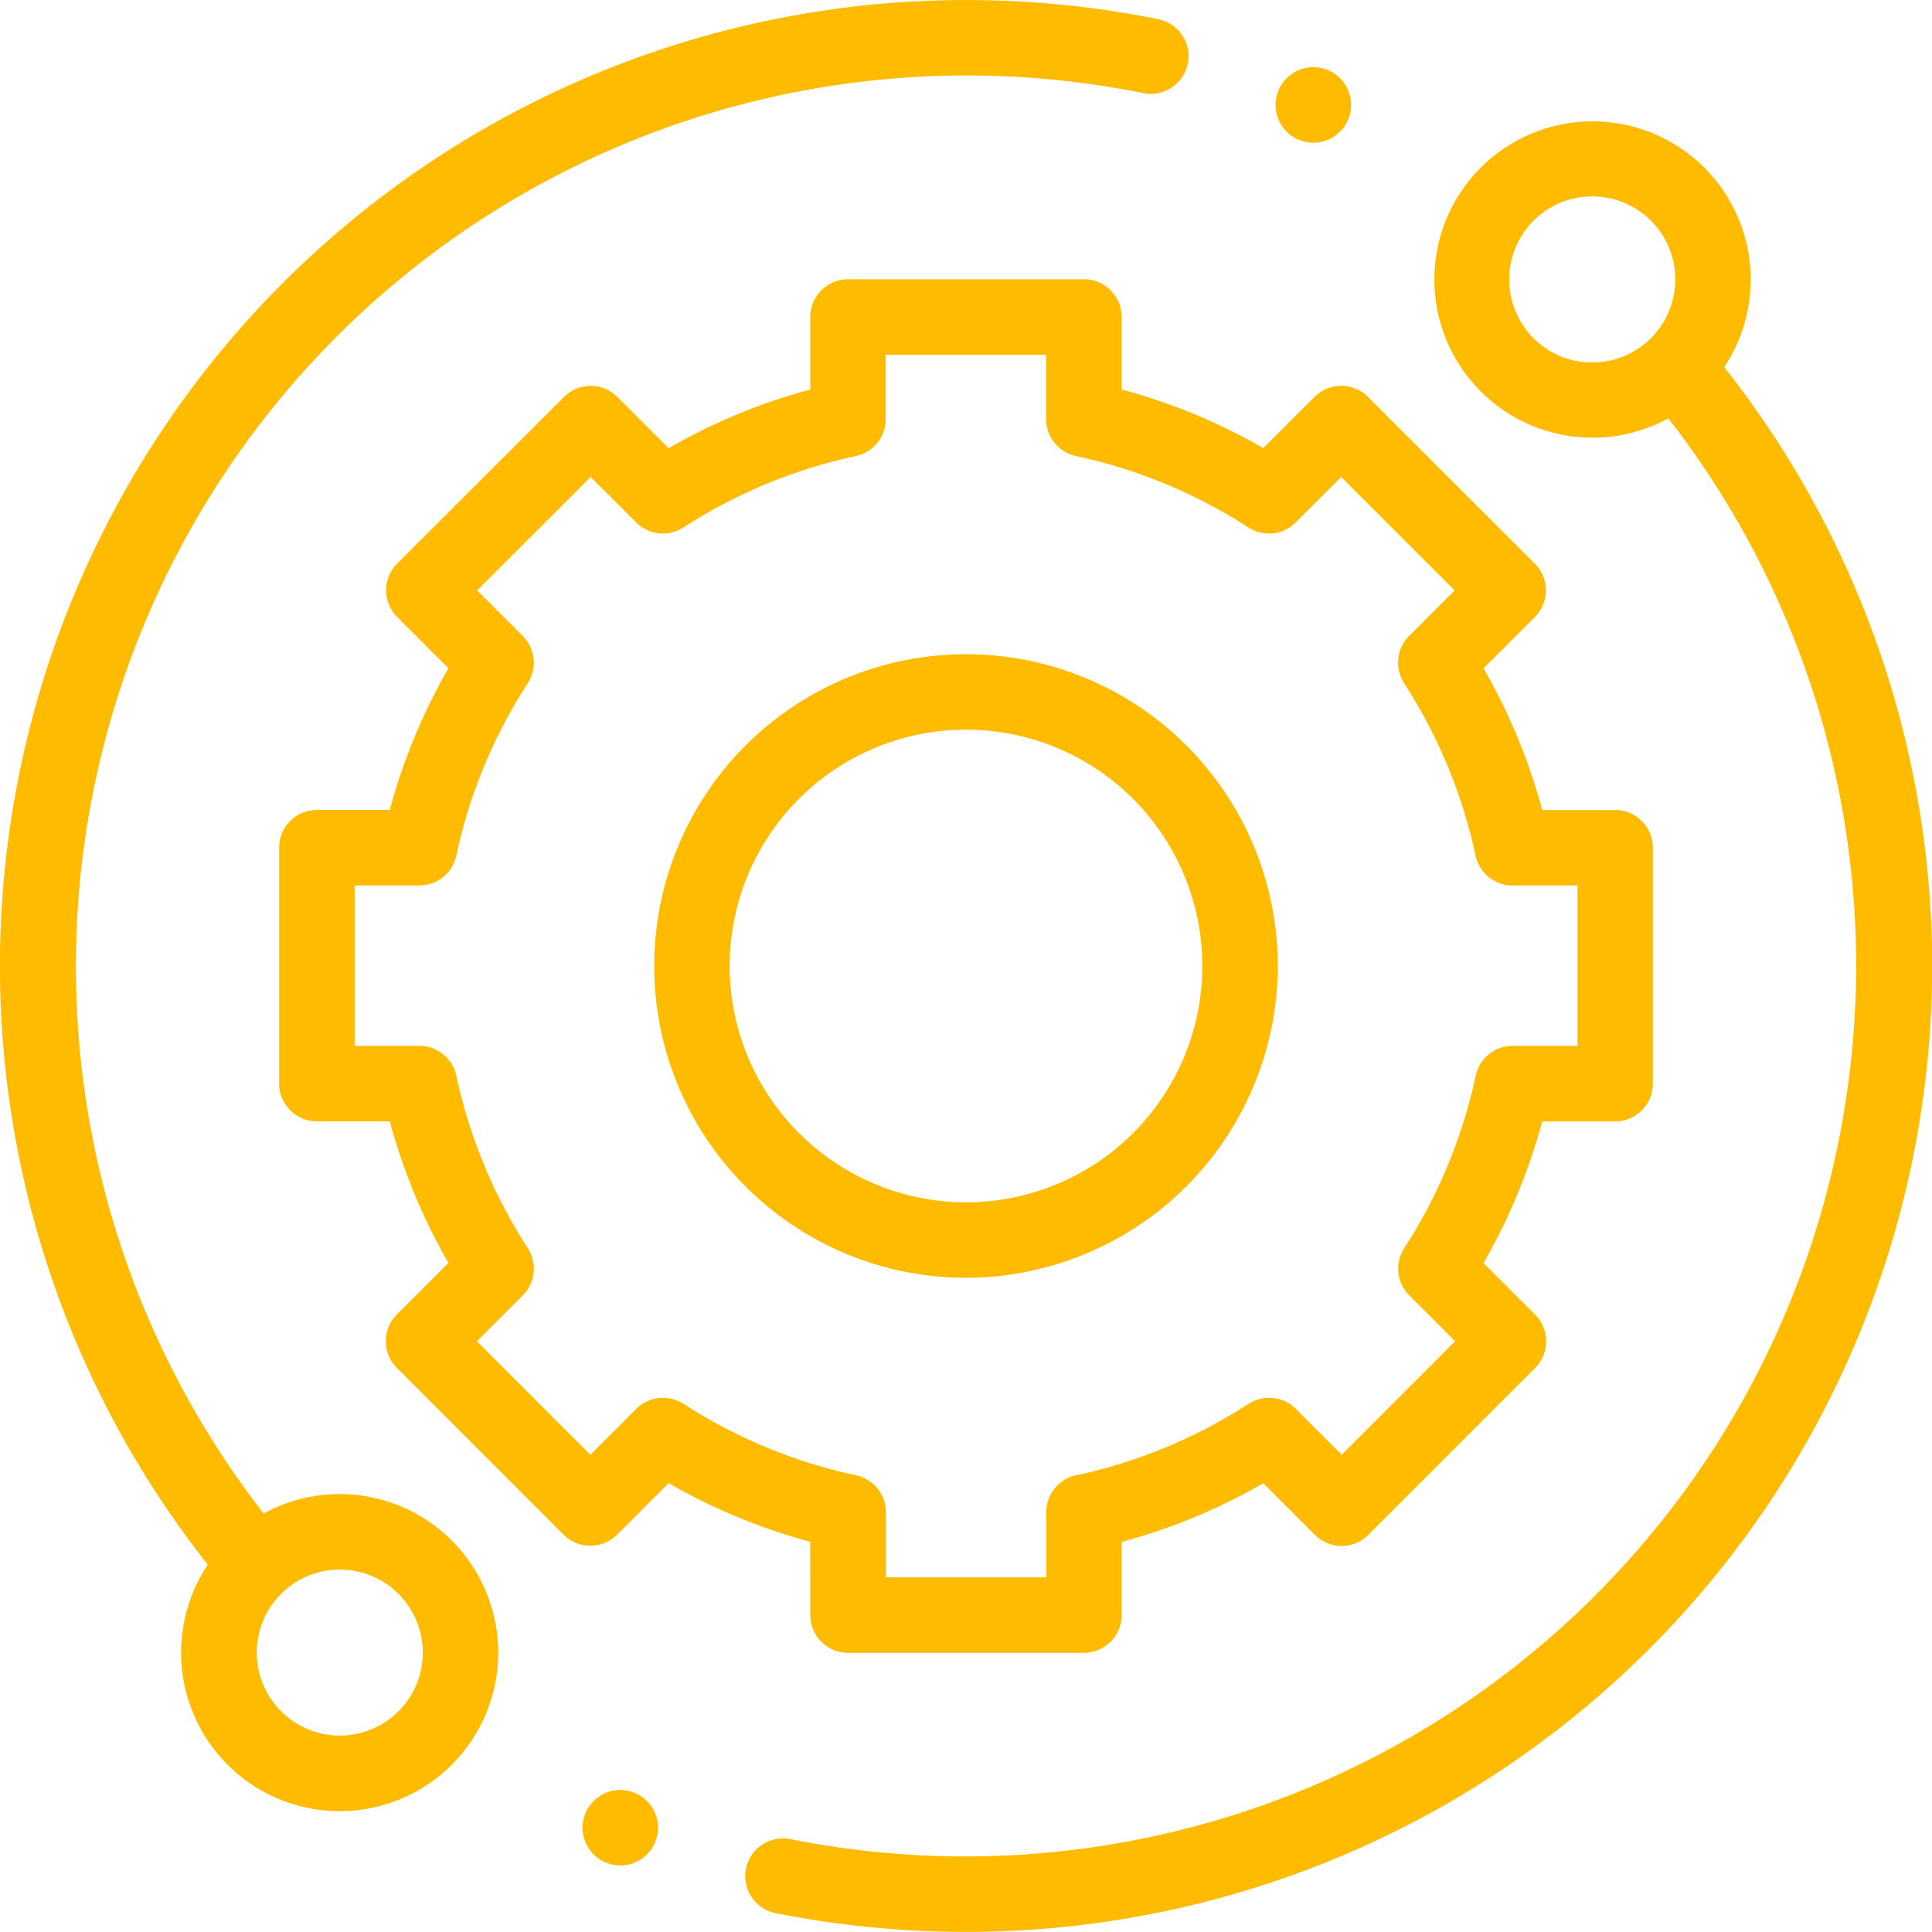 <svg xmlns="http://www.w3.org/2000/svg" width="53" height="53" viewBox="0 0 53 53"><g id="Viabiliade_t&#xE9;cnica" data-name="Viabiliade t&#xE9;cnica" transform="translate(0 0.001)"><path id="Caminho_53" data-name="Caminho 53" d="M9.321,40.986a4.322,4.322,0,0,0-2.088.533A24.441,24.441,0,0,1,31.365,2.554a1.035,1.035,0,0,0,.41-2.029A26.7,26.7,0,0,0,26.5,0,26.5,26.5,0,0,0,5.7,42.922a4.349,4.349,0,1,0,3.619-1.936Zm1.61,5.958a2.277,2.277,0,1,1,.667-1.61A2.262,2.262,0,0,1,10.931,46.944Zm0,0" transform="translate(0 0)" fill="#febb00"></path><path id="Caminho_54" data-name="Caminho 54" d="M224.338,38.809a4.339,4.339,0,1,0-1.53,1.4,24.441,24.441,0,0,1-24.085,38.975,1.035,1.035,0,0,0-.406,2.03,26.716,26.716,0,0,0,5.225.515,26.5,26.5,0,0,0,20.8-42.924Zm-5.228-.8a2.278,2.278,0,1,1,1.61.667A2.262,2.262,0,0,1,219.109,38.009Zm0,0" transform="translate(-177.041 -28.733)" fill="#febb00"></path><path id="Caminho_55" data-name="Caminho 55" d="M88.554,110.645a1.035,1.035,0,0,0,1.035,1.035h6.473a1.035,1.035,0,0,0,1.035-1.035v-2.007a16.21,16.21,0,0,0,3.885-1.61l1.417,1.417a1.035,1.035,0,0,0,1.464,0l4.575-4.578a1.036,1.036,0,0,0,0-1.464l-1.415-1.415a16.21,16.21,0,0,0,1.61-3.885h2a1.035,1.035,0,0,0,1.035-1.035V89.594a1.035,1.035,0,0,0-1.035-1.035h-2a16.212,16.212,0,0,0-1.61-3.885l1.408-1.408a1.035,1.035,0,0,0,0-1.465l-4.579-4.575a1.035,1.035,0,0,0-1.464,0l-1.406,1.406a16.211,16.211,0,0,0-3.885-1.61V75.035A1.035,1.035,0,0,0,96.062,74H89.589a1.035,1.035,0,0,0-1.035,1.035v1.989a16.2,16.2,0,0,0-3.885,1.61l-1.406-1.406a1.036,1.036,0,0,0-1.464,0L77.221,81.8a1.035,1.035,0,0,0,0,1.464l1.408,1.408a16.208,16.208,0,0,0-1.61,3.885h-2a1.035,1.035,0,0,0-1.035,1.035l0,6.473A1.035,1.035,0,0,0,75.019,97.1h2a16.21,16.21,0,0,0,1.61,3.885L77.213,102.4a1.035,1.035,0,0,0,0,1.464l4.575,4.578a1.035,1.035,0,0,0,.732.3h0a1.035,1.035,0,0,0,.732-.3l1.416-1.417a16.224,16.224,0,0,0,3.885,1.61Zm-3.479-5.794a1.035,1.035,0,0,0-1.294.137l-1.26,1.26-3.112-3.114,1.259-1.26a1.035,1.035,0,0,0,.137-1.294,14.169,14.169,0,0,1-1.961-4.732,1.035,1.035,0,0,0-1.012-.818H76.055l0-4.4h1.776a1.035,1.035,0,0,0,1.012-.818,14.17,14.17,0,0,1,1.961-4.732,1.035,1.035,0,0,0-.137-1.294l-1.251-1.251,3.114-3.112,1.25,1.25a1.036,1.036,0,0,0,1.294.137,14.163,14.163,0,0,1,4.732-1.961,1.036,1.036,0,0,0,.818-1.012V76.07h4.4v1.767a1.035,1.035,0,0,0,.818,1.012,14.175,14.175,0,0,1,4.732,1.961,1.034,1.034,0,0,0,1.294-.137l1.25-1.25,3.114,3.112-1.251,1.251a1.035,1.035,0,0,0-.137,1.294,14.178,14.178,0,0,1,1.961,4.732,1.035,1.035,0,0,0,1.012.818H109.6v4.4h-1.779a1.035,1.035,0,0,0-1.012.818,14.166,14.166,0,0,1-1.961,4.732,1.035,1.035,0,0,0,.137,1.294l1.259,1.259-3.112,3.114-1.26-1.26a1.035,1.035,0,0,0-1.294-.137,14.179,14.179,0,0,1-4.732,1.961,1.035,1.035,0,0,0-.818,1.012v1.786h-4.4v-1.786a1.036,1.036,0,0,0-.818-1.012,14.17,14.17,0,0,1-4.732-1.961Zm0,0" transform="translate(-66.326 -66.34)" fill="#febb00"></path><path id="Caminho_56" data-name="Caminho 56" d="M190.478,181.924a8.553,8.553,0,1,0-8.553,8.553A8.563,8.563,0,0,0,190.478,181.924Zm-15.036,0a6.483,6.483,0,1,1,6.483,6.483A6.49,6.49,0,0,1,175.441,181.924Zm0,0" transform="translate(-155.425 -155.425)" fill="#febb00"></path><path id="Caminho_57" data-name="Caminho 57" d="M339.113,19.88a1.036,1.036,0,1,0-.732-.3A1.043,1.043,0,0,0,339.113,19.88Zm0,0" transform="translate(-303.082 -15.966)" fill="#febb00"></path><path id="Caminho_58" data-name="Caminho 58" d="M155.394,474.359a1.035,1.035,0,1,0,.732.3A1.043,1.043,0,0,0,155.394,474.359Zm0,0" transform="translate(-138.381 -425.256)" fill="#febb00"></path></g></svg>